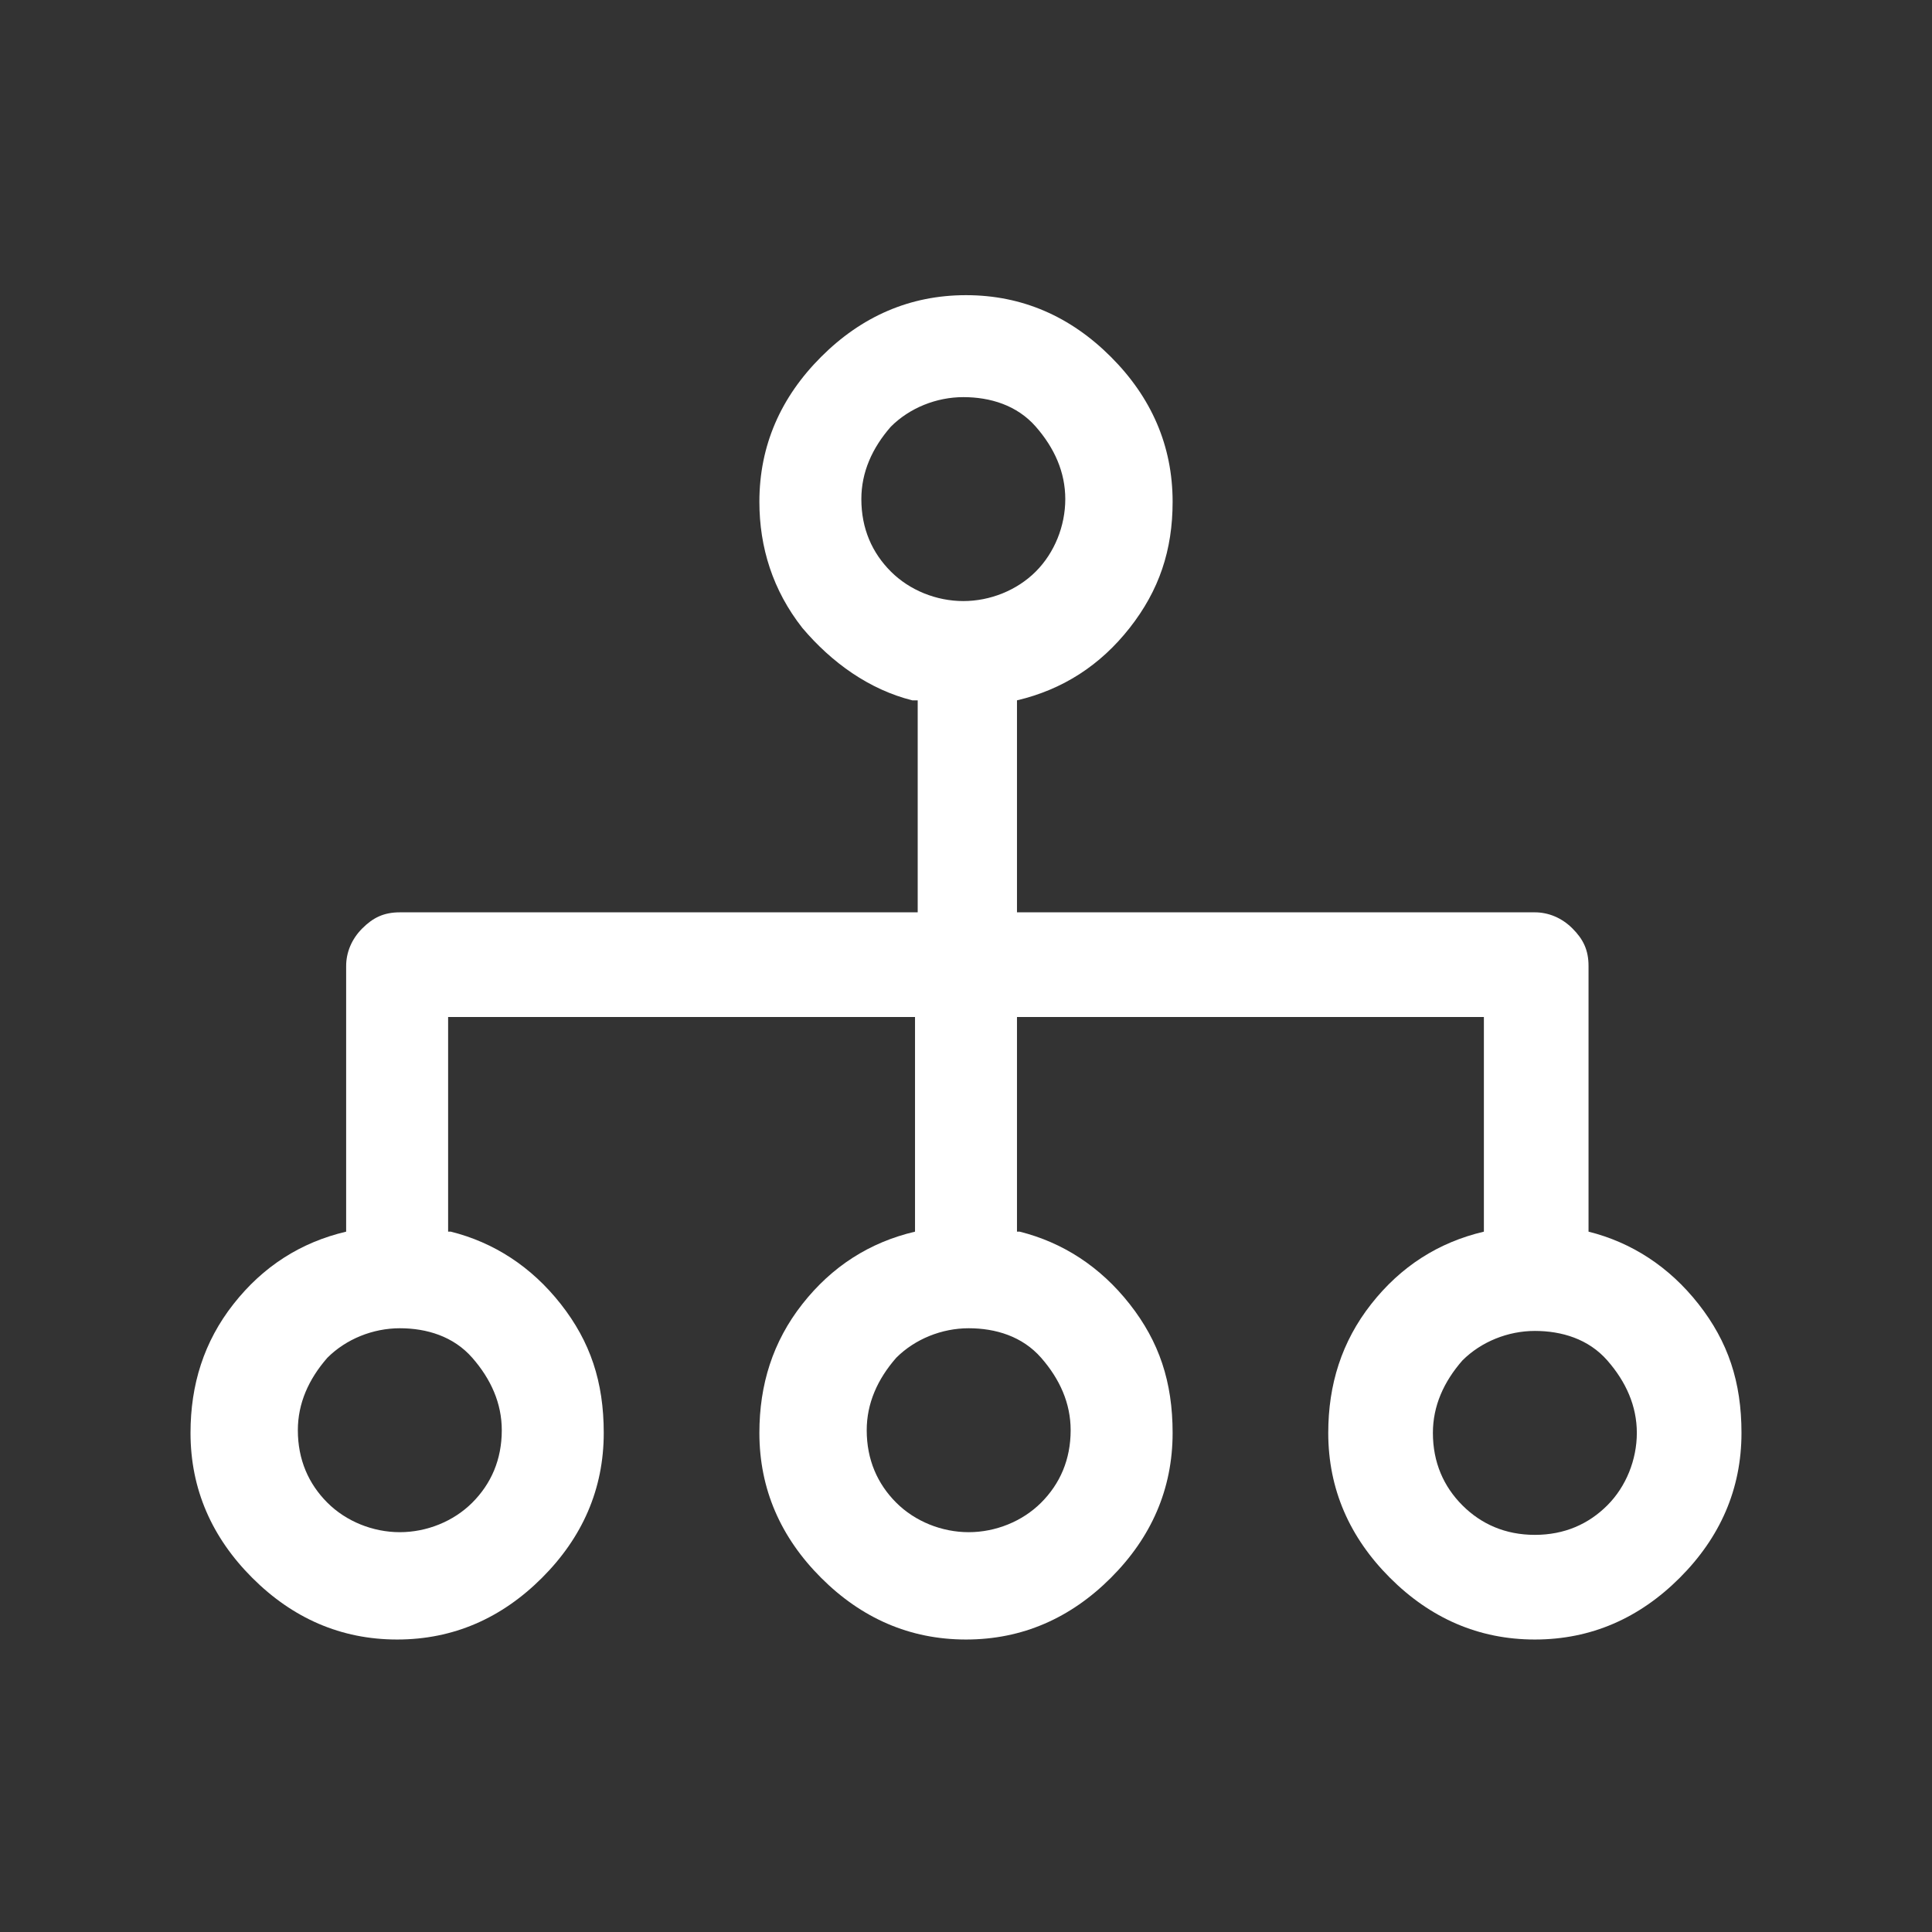 <?xml version="1.0" encoding="UTF-8"?>
<!-- Generator: Adobe Illustrator 26.5.0, SVG Export Plug-In . SVG Version: 6.00 Build 0)  -->
<svg xmlns="http://www.w3.org/2000/svg" xmlns:xlink="http://www.w3.org/1999/xlink" version="1.1" id="Layer_1" x="0px" y="0px" viewBox="0 0 72 72" style="enable-background:new 0 0 72 72;" xml:space="preserve">
<rect x="0" y="0" width="72" height="72" fill="#333333" stroke="none"/>
<style type="text/css">
	.st0{fill:#FFFFFF;}
</style>
<path class="st0" d="M59.2,45.9c1.6,0.4,3,1.3,4.1,2.7c1.1,1.4,1.6,2.9,1.6,4.8c0,2.1-0.8,3.9-2.3,5.4c-1.5,1.5-3.3,2.3-5.4,2.3  s-3.9-0.8-5.4-2.3c-1.5-1.5-2.3-3.3-2.3-5.4c0-1.8,0.5-3.4,1.6-4.8s2.5-2.3,4.2-2.7v-8H37.9v8H38c1.6,0.4,3,1.3,4.1,2.7  c1.1,1.4,1.6,2.9,1.6,4.8c0,2.1-0.8,3.9-2.3,5.4c-1.5,1.5-3.3,2.3-5.4,2.3s-3.9-0.8-5.4-2.3c-1.5-1.5-2.3-3.3-2.3-5.4  c0-1.8,0.5-3.4,1.6-4.8c1.1-1.4,2.5-2.3,4.2-2.7v-8H16.7v8h0.1c1.6,0.4,3,1.3,4.1,2.7c1.1,1.4,1.6,2.9,1.6,4.8  c0,2.1-0.8,3.9-2.3,5.4c-1.5,1.5-3.3,2.3-5.4,2.3s-3.9-0.8-5.4-2.3s-2.3-3.3-2.3-5.4c0-1.8,0.5-3.4,1.6-4.8s2.5-2.3,4.2-2.7V36  c0-0.5,0.2-1,0.6-1.4c0.4-0.4,0.8-0.6,1.4-0.6h19.3v-7.9H34c-1.6-0.4-3-1.4-4.1-2.7c-1.1-1.4-1.6-3-1.6-4.7c0-2.1,0.8-3.9,2.3-5.4  c1.5-1.5,3.3-2.3,5.4-2.3s3.9,0.8,5.4,2.3c1.5,1.5,2.3,3.3,2.3,5.4c0,1.8-0.5,3.3-1.6,4.7c-1.1,1.4-2.5,2.3-4.2,2.7V34h19.3  c0.5,0,1,0.2,1.4,0.6c0.4,0.4,0.6,0.8,0.6,1.4L59.2,45.9L59.2,45.9z M18.7,53.3c0-1-0.4-1.9-1.1-2.7c-0.7-0.8-1.7-1.1-2.7-1.1  s-2,0.4-2.7,1.1c-0.7,0.8-1.1,1.7-1.1,2.7c0,1.1,0.4,2,1.1,2.7c0.7,0.7,1.7,1.1,2.7,1.1s2-0.4,2.7-1.1  C18.3,55.3,18.7,54.4,18.7,53.3z M32.1,18.6c0,1.1,0.4,2,1.1,2.7c0.7,0.7,1.7,1.1,2.7,1.1s2-0.4,2.7-1.1c0.7-0.7,1.1-1.7,1.1-2.7  c0-1-0.4-1.9-1.1-2.7c-0.7-0.8-1.7-1.1-2.7-1.1s-2,0.4-2.7,1.1C32.5,16.7,32.1,17.6,32.1,18.6z M39.9,53.3c0-1-0.4-1.9-1.1-2.7  c-0.7-0.8-1.7-1.1-2.7-1.1s-2,0.4-2.7,1.1c-0.7,0.8-1.1,1.7-1.1,2.7c0,1.1,0.4,2,1.1,2.7s1.7,1.1,2.7,1.1s2-0.4,2.7-1.1  S39.9,54.4,39.9,53.3z M57.2,57.2c1.1,0,2-0.4,2.7-1.1s1.1-1.7,1.1-2.7c0-1-0.4-1.9-1.1-2.7c-0.7-0.8-1.7-1.1-2.7-1.1  s-2,0.4-2.7,1.1c-0.7,0.8-1.1,1.7-1.1,2.7c0,1.1,0.4,2,1.1,2.7S56.1,57.2,57.2,57.2z"></path>
</svg>
